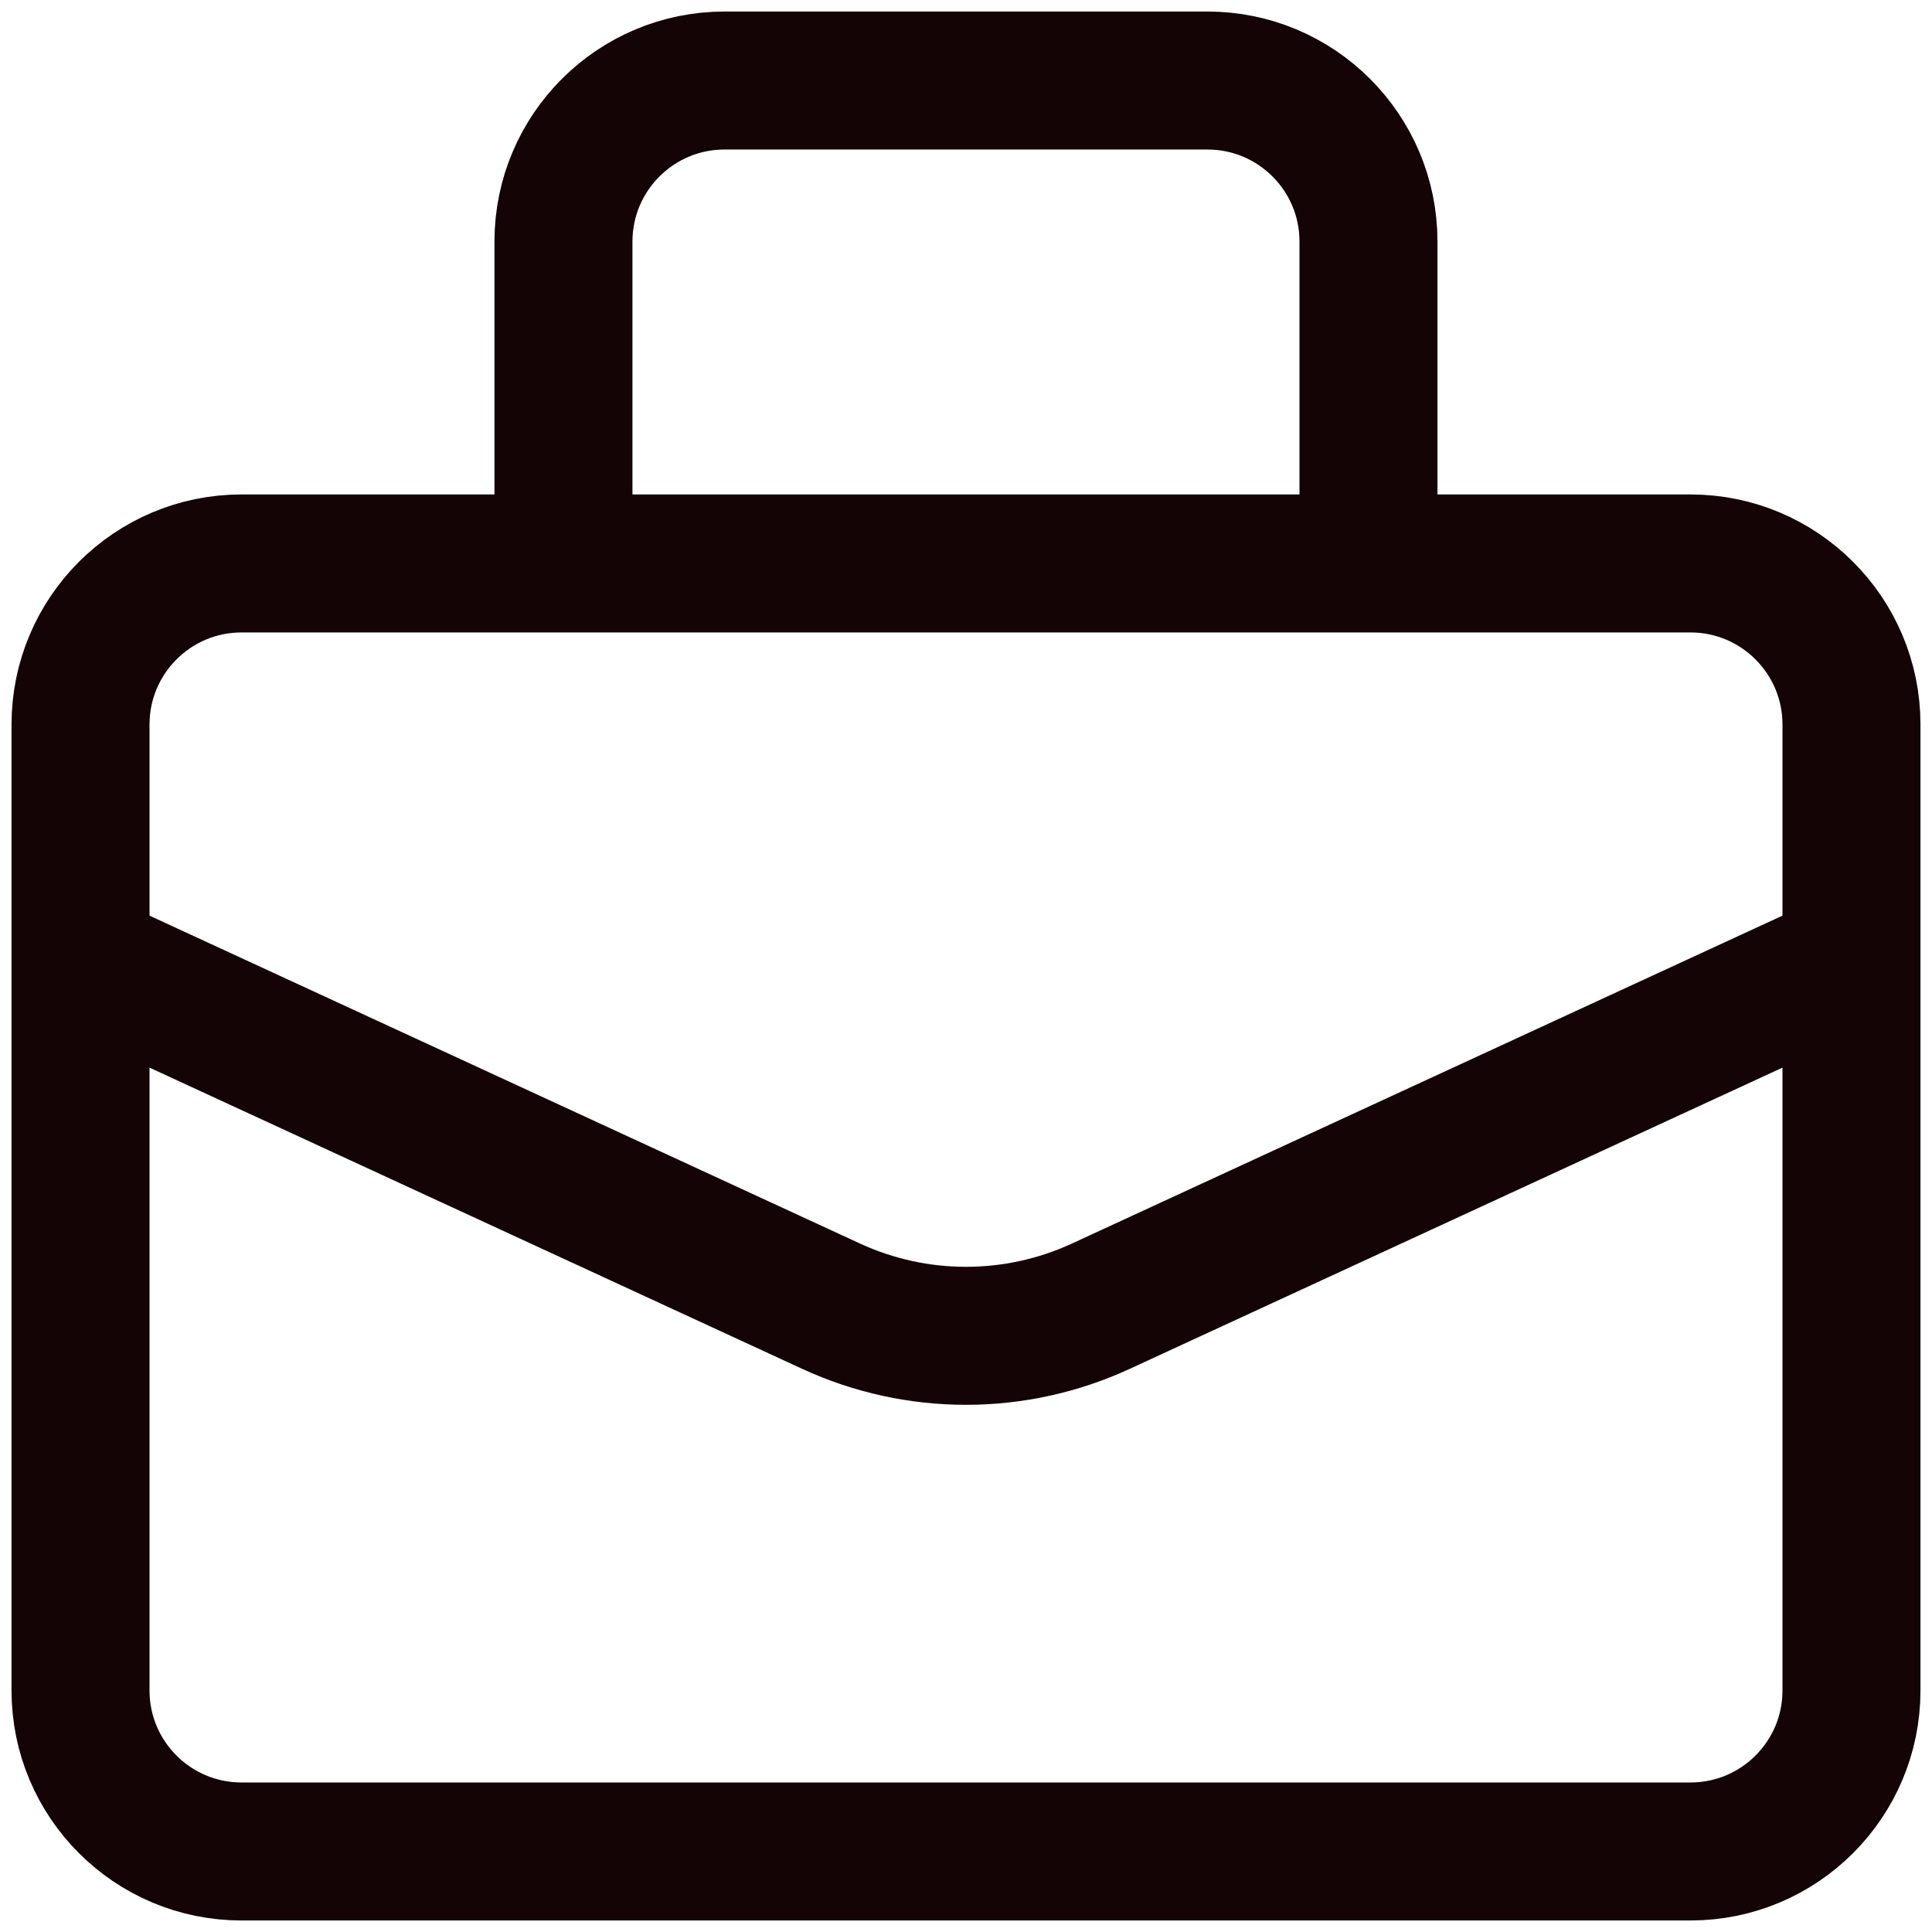 <svg width="28" height="28" viewBox="0 0 28 28" fill="none" xmlns="http://www.w3.org/2000/svg">
<path d="M8.166 8.166V3.501C8.166 2.212 9.212 1.167 10.501 1.167H17.499C18.788 1.167 19.833 2.212 19.833 3.501V8.166M1.167 13.91L12.044 18.93C13.286 19.503 14.714 19.503 15.955 18.93L26.833 13.91M24.5 26.833H3.5C2.212 26.833 1.167 25.788 1.167 24.5V10.5C1.167 9.212 2.212 8.166 3.5 8.166H24.5C25.788 8.166 26.833 9.212 26.833 10.5V24.5C26.833 25.788 25.788 26.833 24.5 26.833Z" stroke="#140406" stroke-width="2" stroke-linecap="round" stroke-linejoin="round"/>
</svg>
